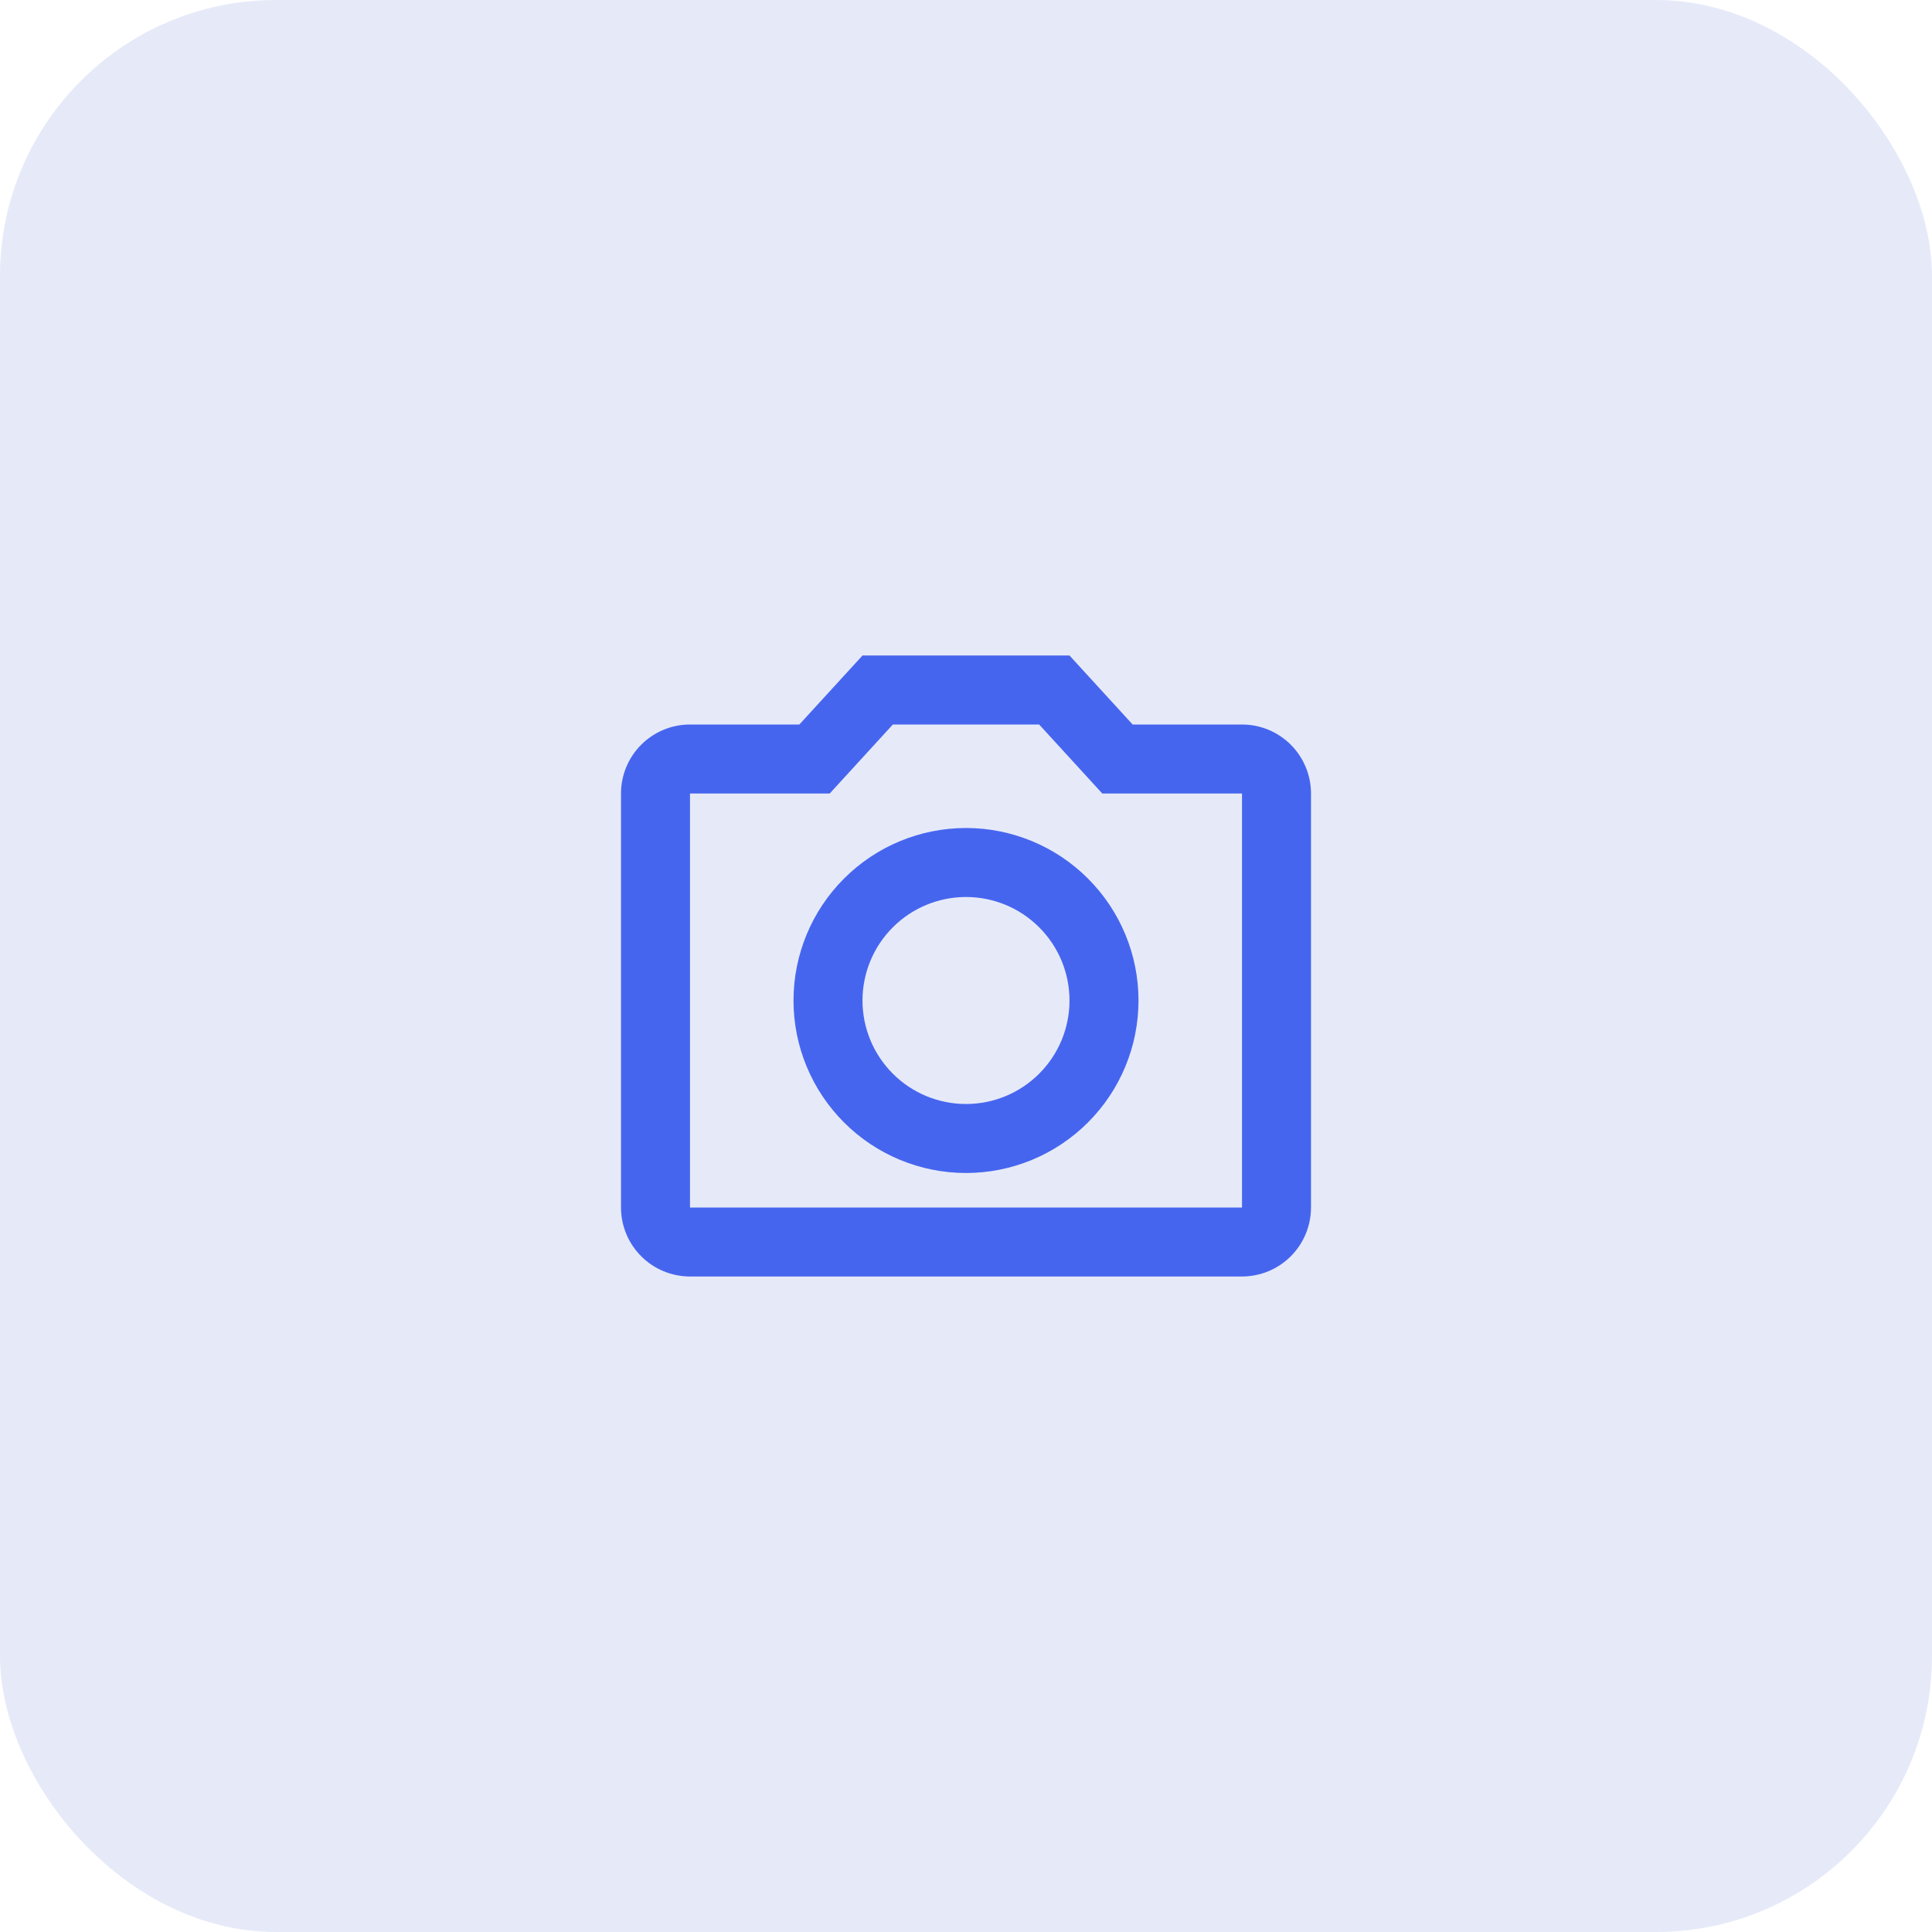 <svg width="56" height="56" viewBox="0 0 56 56" fill="none" xmlns="http://www.w3.org/2000/svg">
<rect width="56" height="56" rx="8" fill="#E6EAF8"/>
<path d="M36 21H32.83L31 19H25L23.17 21H20C19.47 21 18.961 21.211 18.586 21.586C18.211 21.961 18 22.47 18 23V35C18 35.53 18.211 36.039 18.586 36.414C18.961 36.789 19.47 37 20 37H36C36.53 37 37.039 36.789 37.414 36.414C37.789 36.039 38 35.53 38 35V23C38 22.47 37.789 21.961 37.414 21.586C37.039 21.211 36.53 21 36 21ZM36 35H20V23H24.05L25.88 21H30.12L31.95 23H36V35ZM28 24C26.674 24 25.402 24.527 24.465 25.465C23.527 26.402 23 27.674 23 29C23 30.326 23.527 31.598 24.465 32.535C25.402 33.473 26.674 34 28 34C29.326 34 30.598 33.473 31.535 32.535C32.473 31.598 33 30.326 33 29C33 27.674 32.473 26.402 31.535 25.465C30.598 24.527 29.326 24 28 24ZM28 32C27.204 32 26.441 31.684 25.879 31.121C25.316 30.559 25 29.796 25 29C25 28.204 25.316 27.441 25.879 26.879C26.441 26.316 27.204 26 28 26C28.796 26 29.559 26.316 30.121 26.879C30.684 27.441 31 28.204 31 29C31 29.796 30.684 30.559 30.121 31.121C29.559 31.684 28.796 32 28 32Z" fill="#4665EF"/>
</svg>
